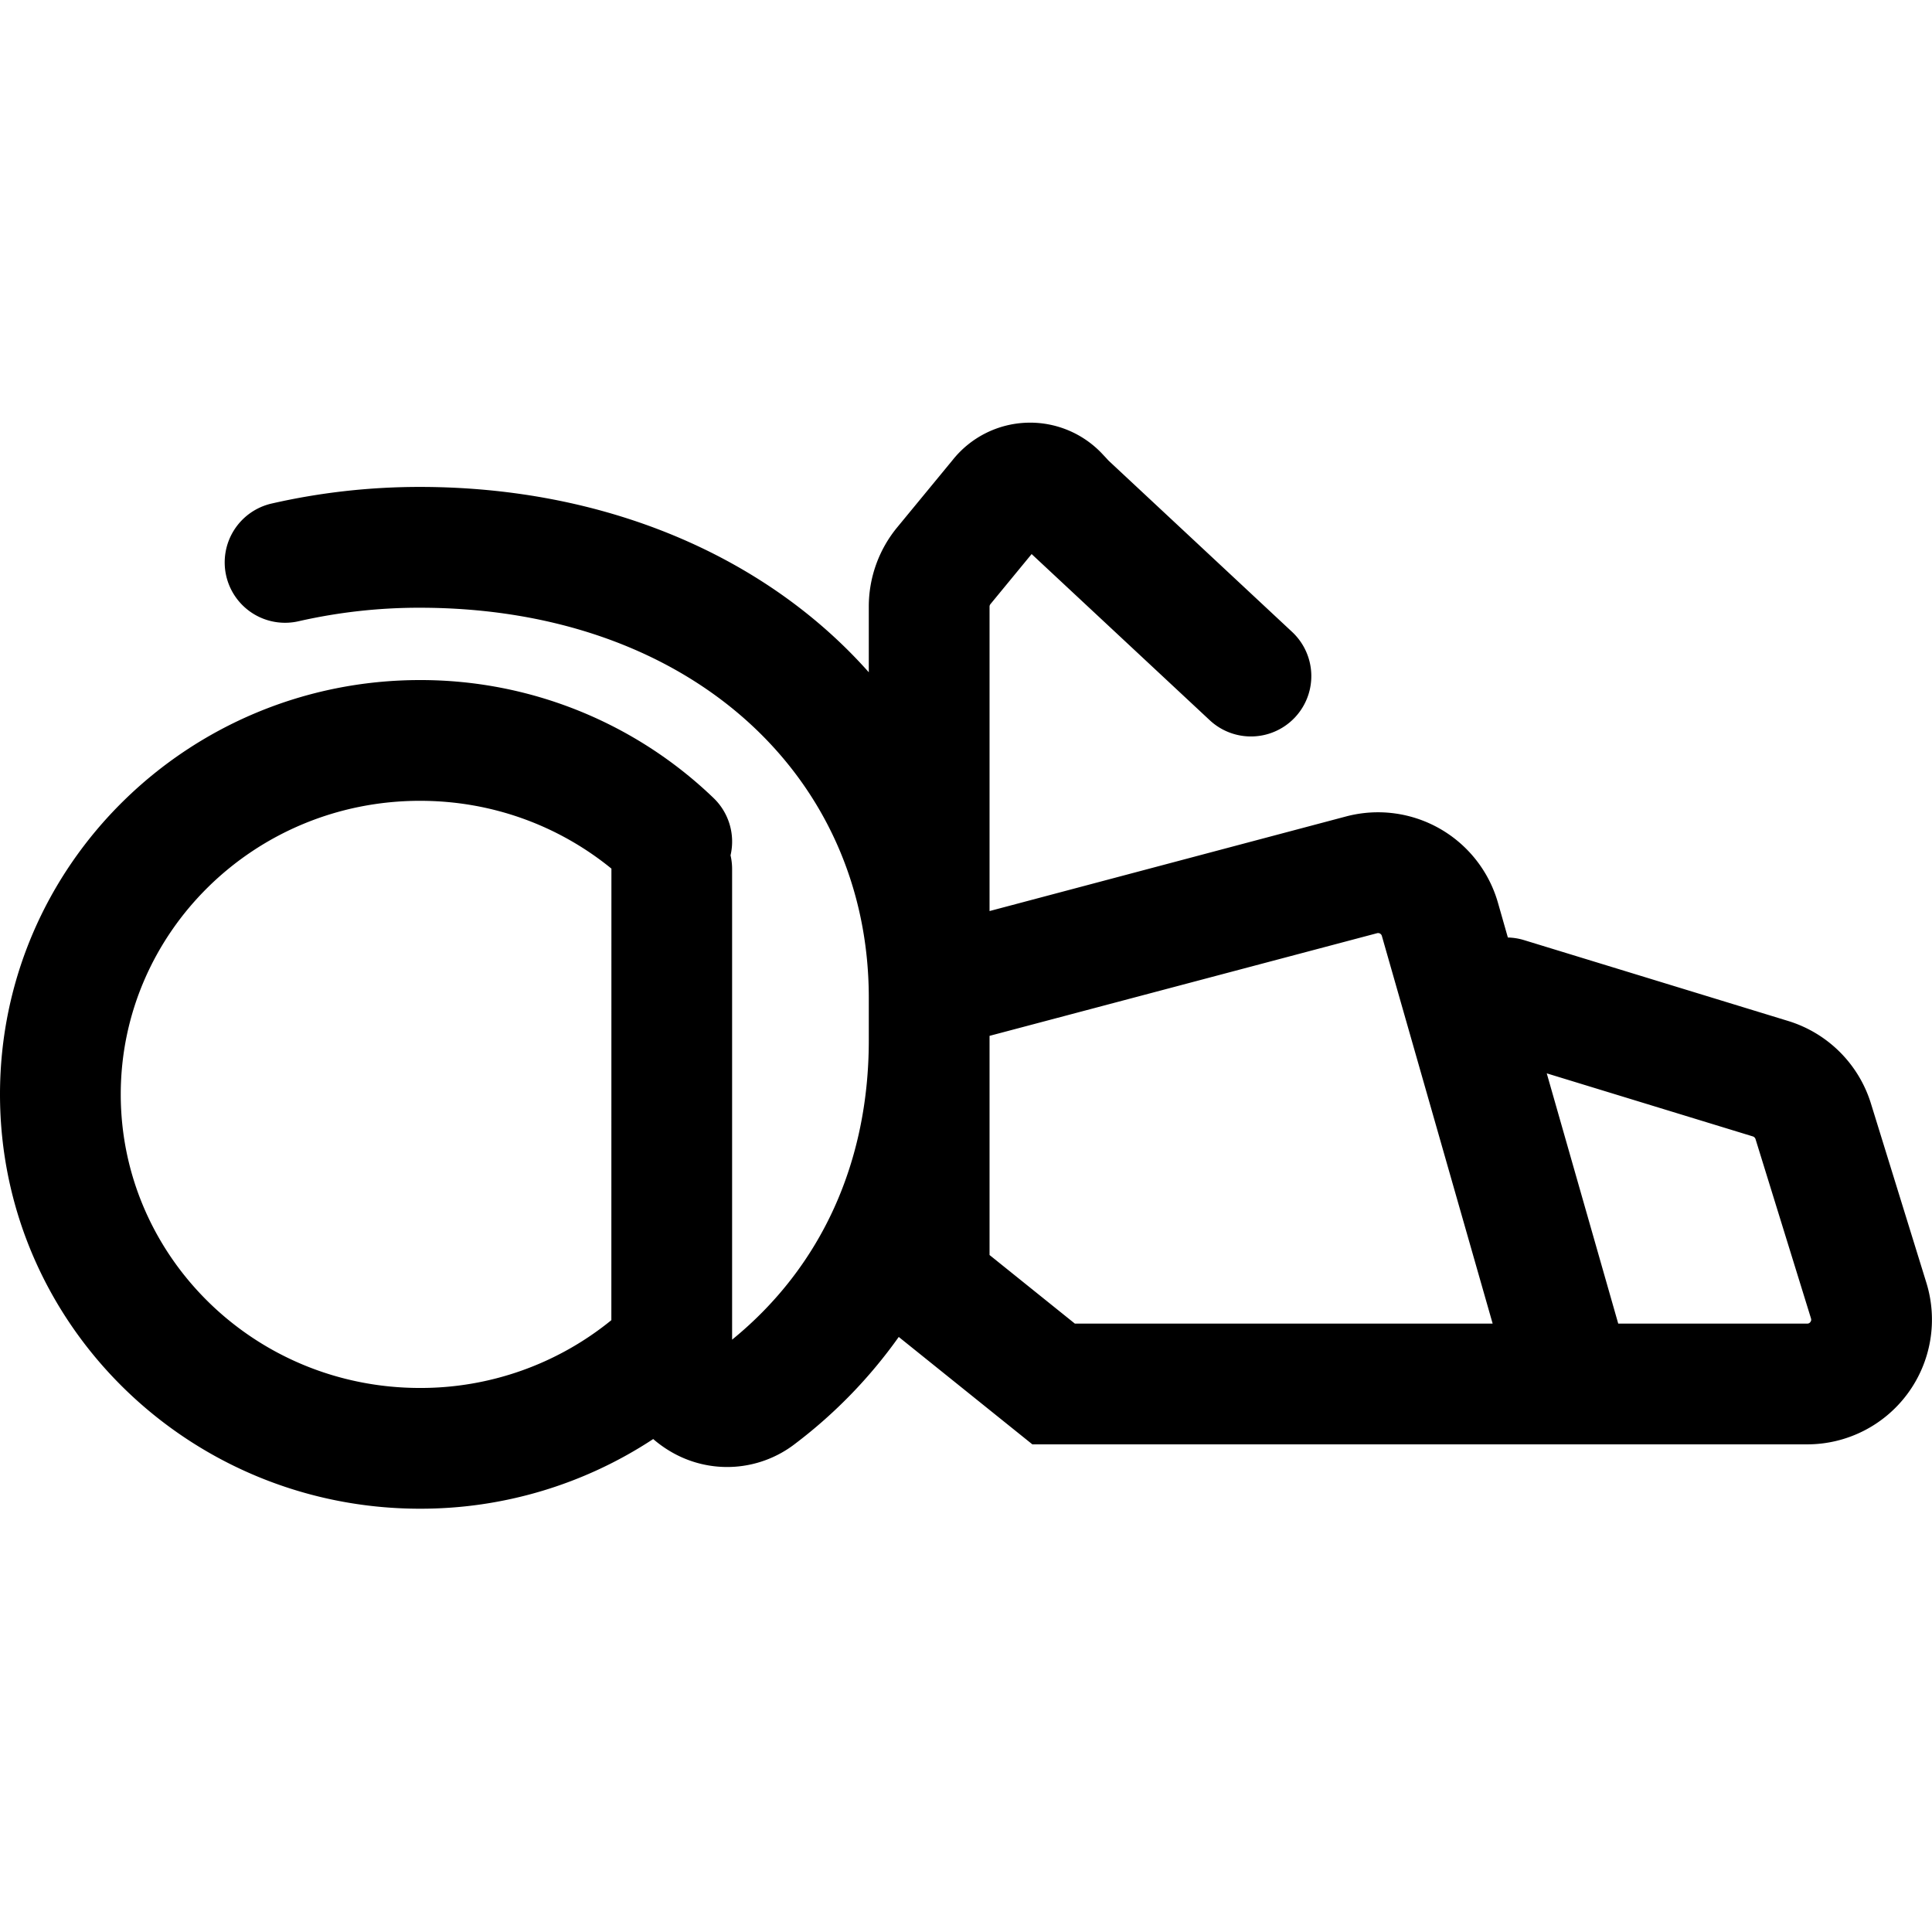 <svg xmlns="http://www.w3.org/2000/svg" fill="none" viewBox="0 0 32 32"><filter id="a" color-interpolation-filters="sRGB"><feFlood flood-color="#000" result="~~~f"/><feMerge><feMergeNode in="~~~f"/><feMergeNode in="SourceGraphic"/></feMerge><feColorMatrix result="~~~c" values="0 0 0 0 1 0.159 0.536 0.054 0 0.251 0.188 0.634 0.064 0 0.114 0 0 0 0 1"/><feComposite in="~~~c" in2="SourceAlpha" operator="in"/></filter><g filter="url(#a)"><path fill="#000" fill-rule="evenodd" d="m17.087 9.177 2.95 2.752a1 1 0 0 0 1.365-1.462l-3.038-2.835-.017-.018-.032-.035-.049-.052a1.64 1.64 0 0 0-2.487.092l-.918 1.115c-.305.37-.471.834-.471 1.313v1.088c-1.707-1.924-4.368-3.07-7.439-3.07-.841 0-1.66.095-2.442.273a1 1 0 1 0 .444 1.95 9 9 0 0 1 1.998-.222c4.473 0 7.439 2.788 7.439 6.461v.704c0 1.992-.767 3.738-2.264 4.958v-7.793a1 1 0 0 0-.026-.229 1 1 0 0 0-.28-.948 7 7 0 0 0-4.863-1.955C3.13 11.264 0 14.32 0 18.126s3.13 6.863 6.957 6.863a7 7 0 0 0 3.862-1.154q.135.117.29.208a1.84 1.84 0 0 0 2.065-.133 8.1 8.1 0 0 0 1.712-1.766l2.213 1.779h12.834a2.066 2.066 0 0 0 1.974-2.676l-.919-2.971a2.07 2.07 0 0 0-1.369-1.365l-4.377-1.34a1 1 0 0 0-.267-.043l-.164-.575a2.066 2.066 0 0 0-2.516-1.43L16.39 15.09v-5.042q0-.023.015-.042zm-.697 11.61v-3.63l6.418-1.7c.034-.01.07.01.08.045l1.835 6.421h-6.92zm10.413 1.136h3.13a.06.06 0 0 0 .053-.027.1.1 0 0 0 .013-.028.1.1 0 0 0-.003-.03l-.919-2.971a.07.07 0 0 0-.043-.044l-3.415-1.045zm-16.677-.057a5 5 0 0 1-3.169 1.123C4.204 22.989 2 20.797 2 18.126c0-2.67 2.204-4.862 4.957-4.862 1.208 0 2.31.422 3.17 1.123z" clip-rule="evenodd"/></g></svg>